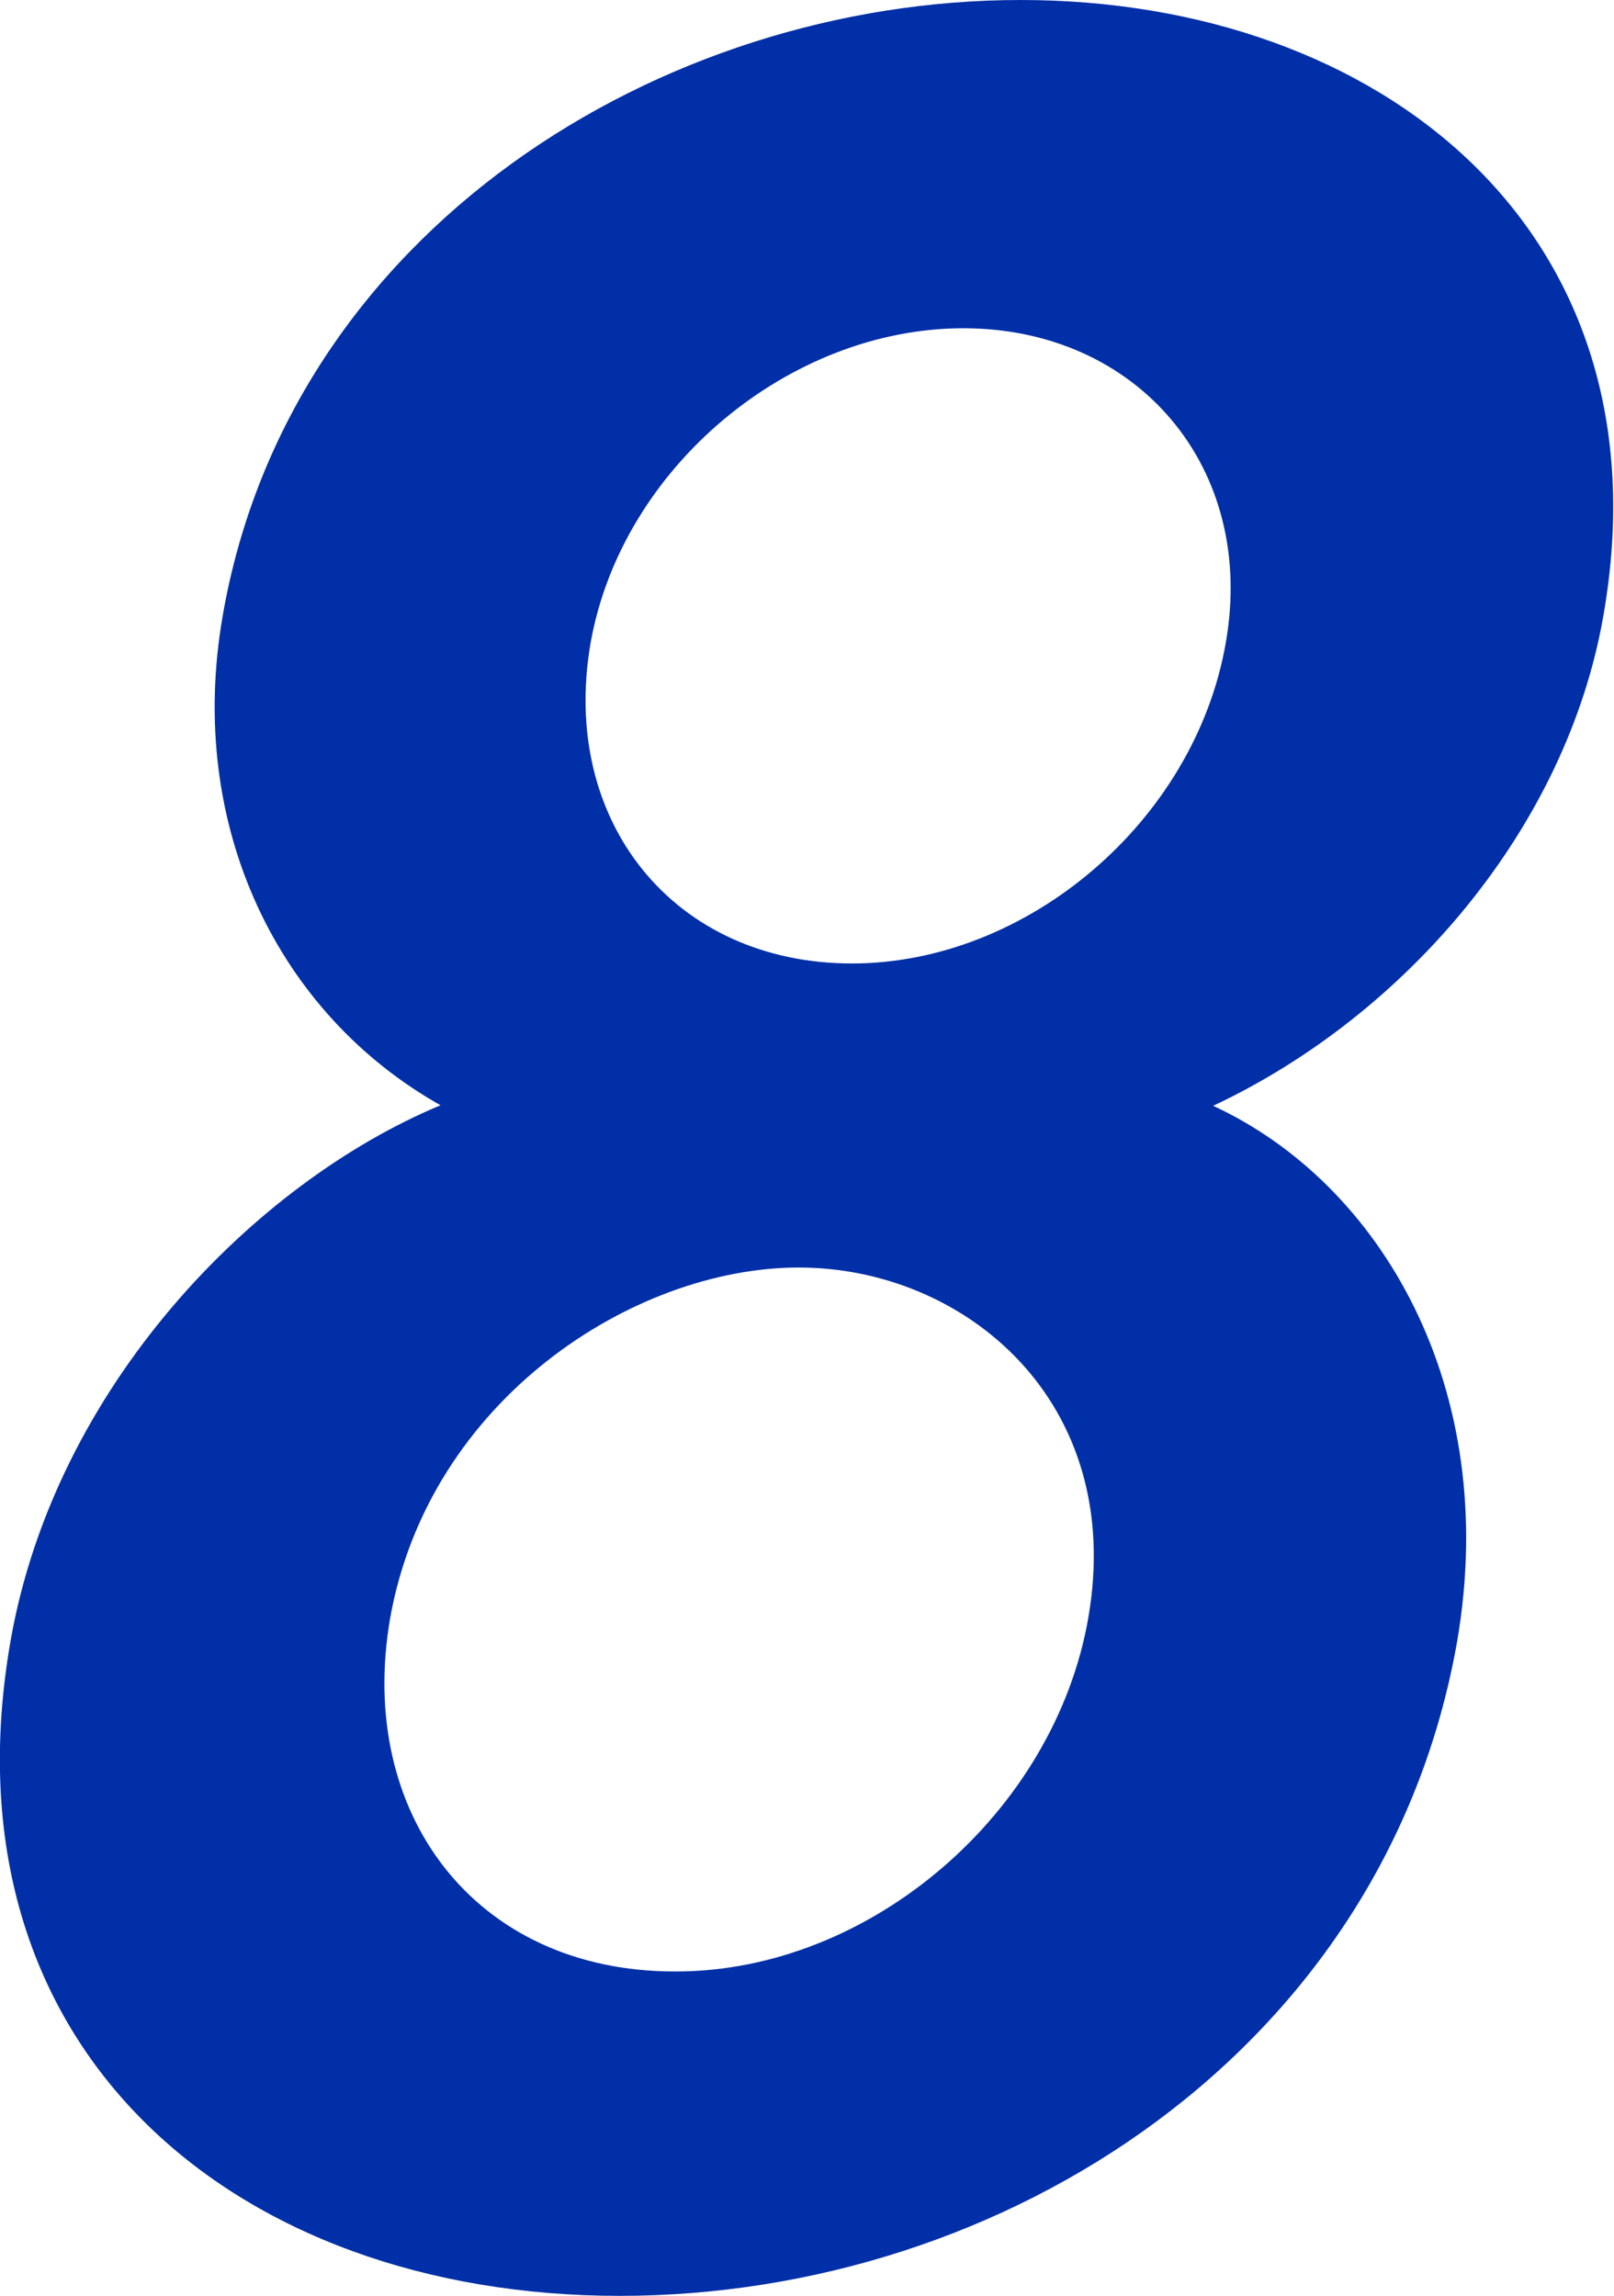 <?xml version="1.0" encoding="UTF-8"?>
<svg id="_レイヤー_2" data-name="レイヤー_2" xmlns="http://www.w3.org/2000/svg" viewBox="0 0 16.67 23.71">
  <defs>
    <style>
      .cls-1 {
        fill: #002fa7;
      }
    </style>
  </defs>
  <g id="_レイヤー_2-2" data-name="レイヤー_2">
    <path class="cls-1" d="M4.56,11.42c-1.68-.94-2.64-2.88-2.26-5.06C2.99,2.38,6.83,0,10.54,0s6.72,2.38,6.02,6.36c-.38,2.18-2.03,4.12-4.03,5.06,1.73.8,2.97,2.91,2.52,5.53-.74,4.22-4.67,6.76-8.65,6.76S-.63,21.16.11,16.94c.46-2.61,2.5-4.72,4.45-5.53ZM6.98,20.36c2.01,0,3.91-1.64,4.26-3.65.39-2.24-1.28-3.62-2.99-3.62s-3.82,1.37-4.22,3.62c-.35,2.01.87,3.65,2.94,3.65ZM8.8,9.95c1.81,0,3.54-1.47,3.86-3.31.32-1.81-.91-3.25-2.71-3.25s-3.53,1.44-3.85,3.25c-.32,1.84.86,3.31,2.7,3.31Z"/>
  </g>
</svg>